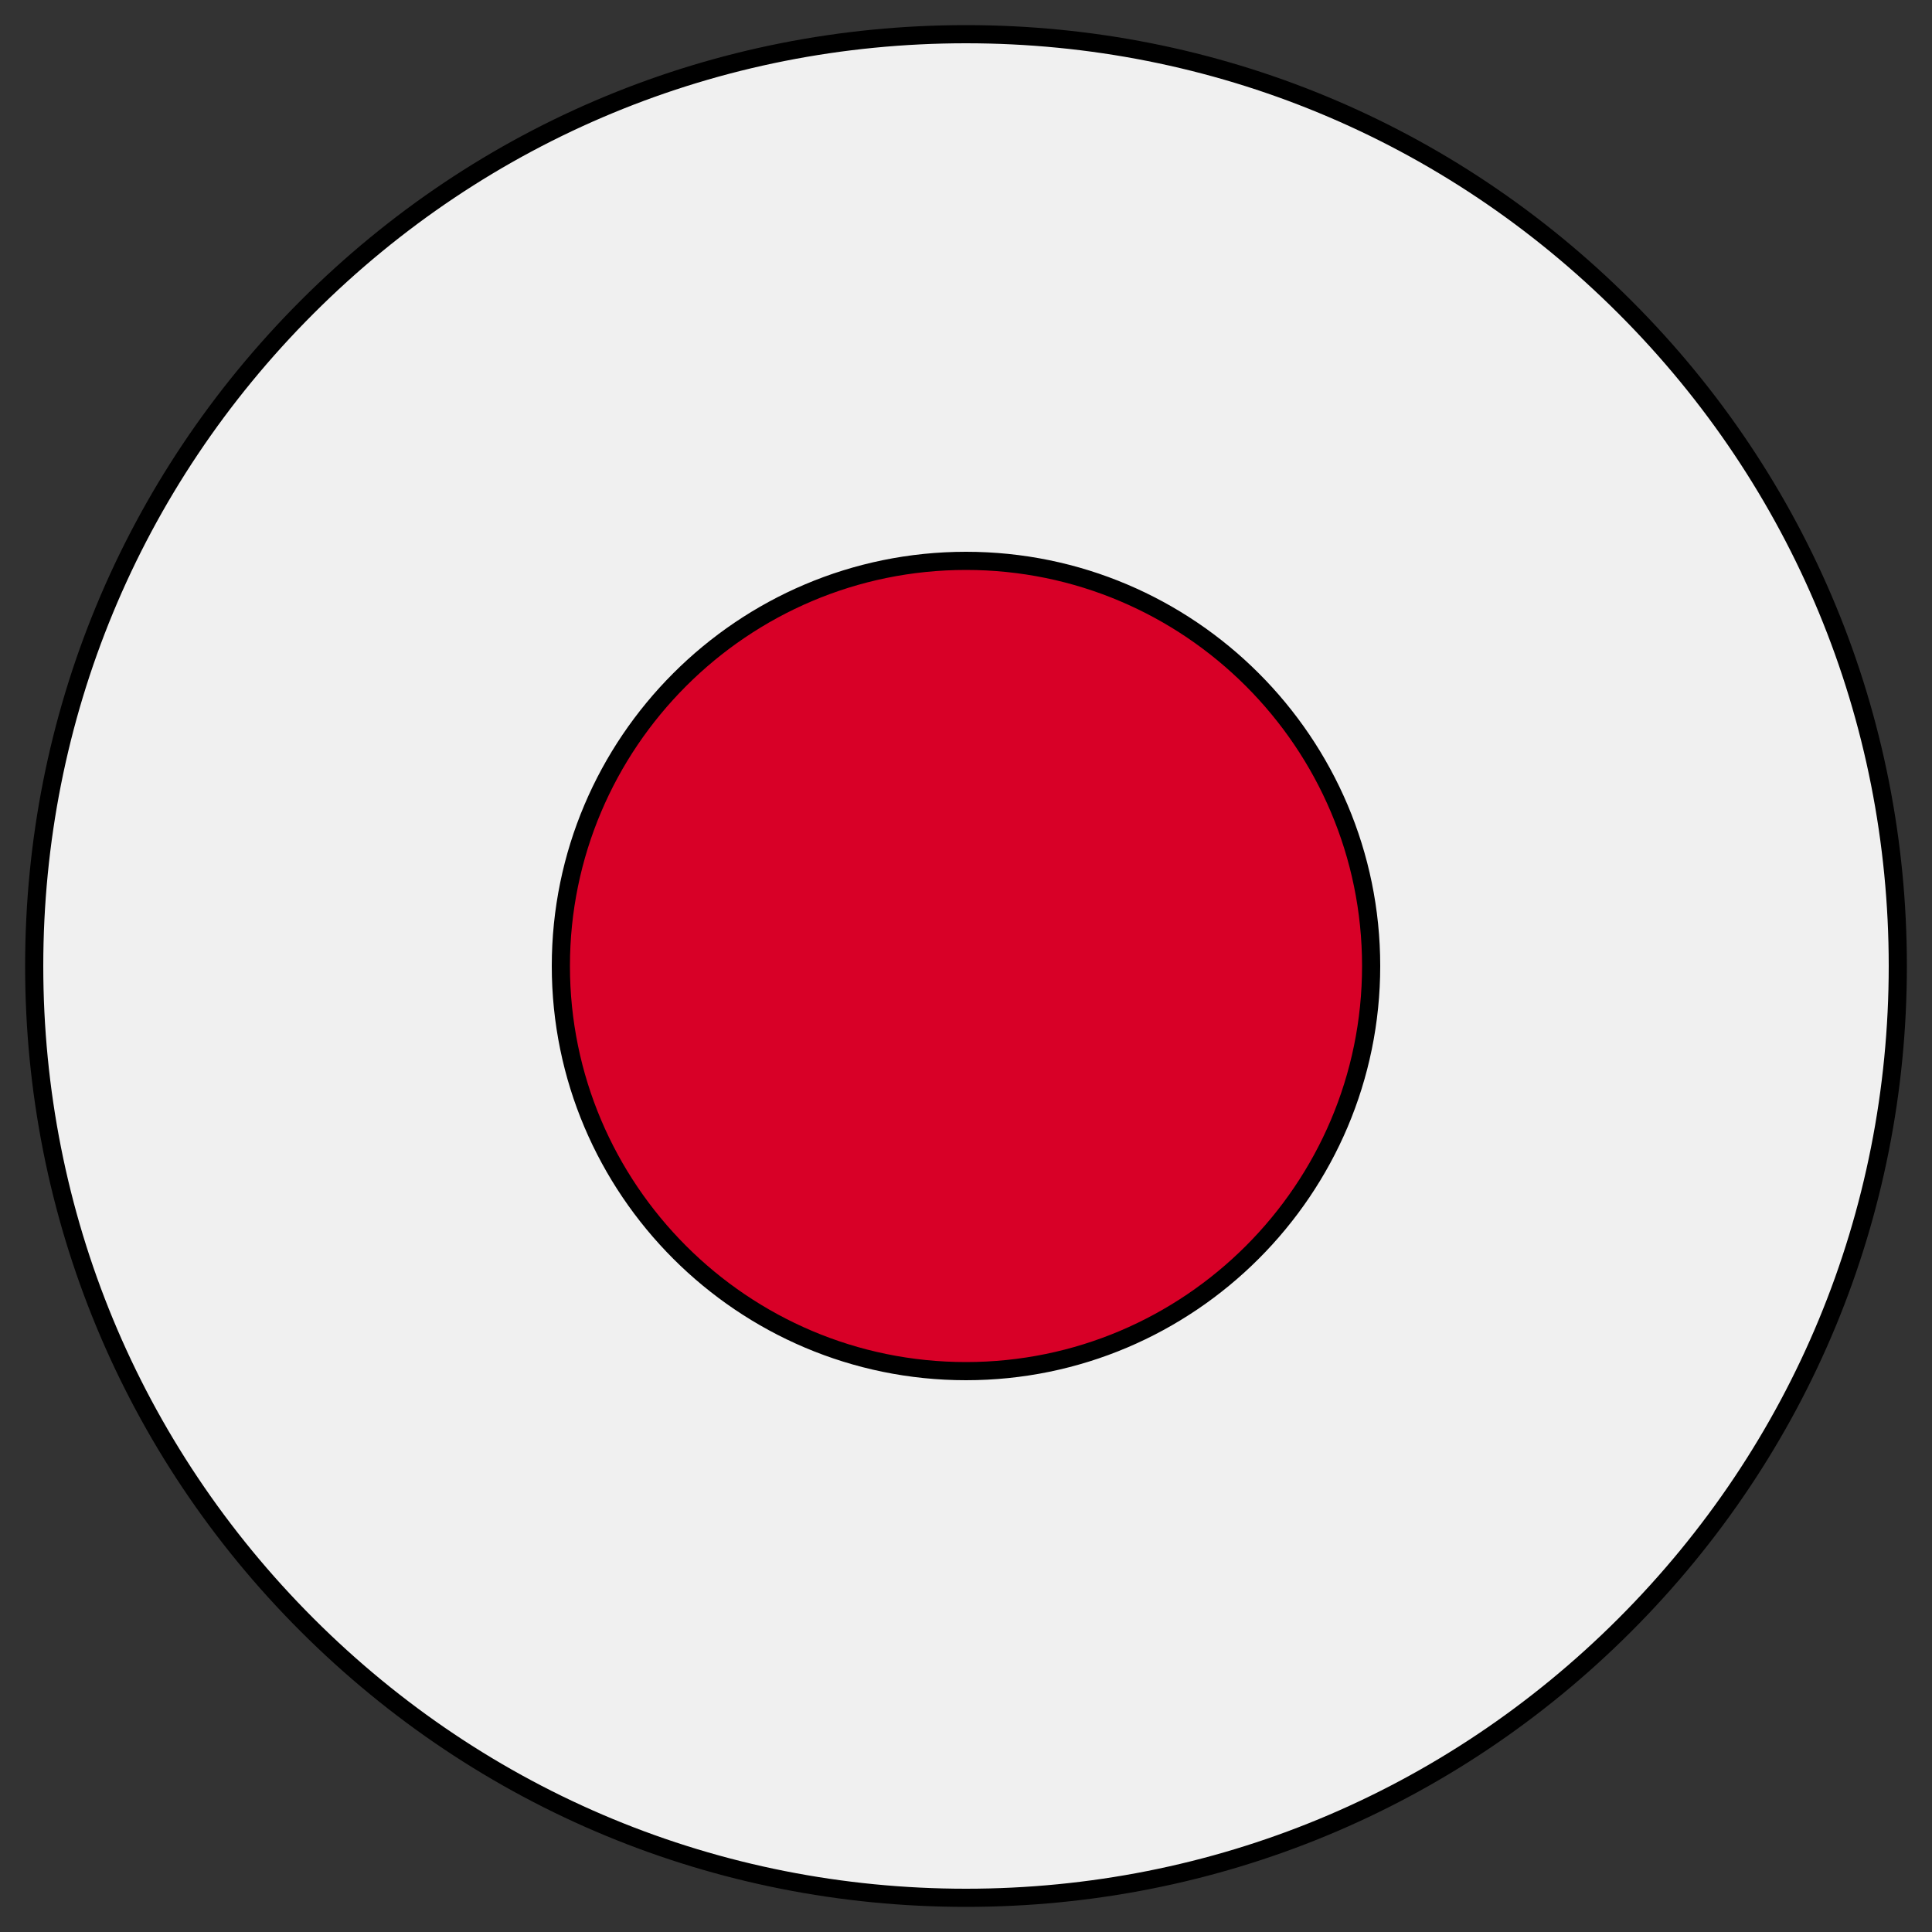 <?xml version="1.0" encoding="utf-8"?>
<!-- Generator: Adobe Illustrator 26.1.0, SVG Export Plug-In . SVG Version: 6.00 Build 0)  -->
<svg version="1.1" id="Layer_1" xmlns="http://www.w3.org/2000/svg" xmlns:xlink="http://www.w3.org/1999/xlink" x="0px" y="0px"
	 viewBox="0 0 1000 1000" style="enable-background:new 0 0 1000 1000;" xml:space="preserve">
<rect x="0" y="0" width="1000" height="1000" fill="#333333" stroke="none"/>
<style type="text/css">
	.st0{fill:#F0F0F0;}
	.st1{fill:#D80027;}
</style>
<g>
	<g>
		<circle class="st0" cx="500" cy="500" r="482.3"/>
		<path d="M500,987c-130.1,0-252.4-50.7-344.4-142.6S13,630.1,13,500s50.7-252.4,142.6-344.4S369.9,13,500,13
			s252.4,50.7,344.4,142.6S987,369.9,987,500s-50.7,252.4-142.6,344.4S630.1,987,500,987z M500,22.4
			c-127.6,0-247.5,49.7-337.7,139.9S22.4,372.4,22.4,500c0,127.6,49.7,247.5,139.9,337.7S372.4,977.6,500,977.6
			c127.6,0,247.5-49.7,337.7-139.9S977.6,627.6,977.6,500c0-127.6-49.7-247.5-139.9-337.7S627.6,22.4,500,22.4z"/>
	</g>
	<g>
		<circle class="st1" cx="500" cy="500" r="209.7"/>
		<path d="M500,714.4c-118.2,0-214.4-96.2-214.4-214.4S381.8,285.6,500,285.6S714.4,381.8,714.4,500S618.2,714.4,500,714.4z
			 M500,295c-113,0-205,92-205,205c0,113,92,205,205,205c113,0,205-92,205-205C705,387,613,295,500,295z"/>
	</g>
</g>
</svg>
